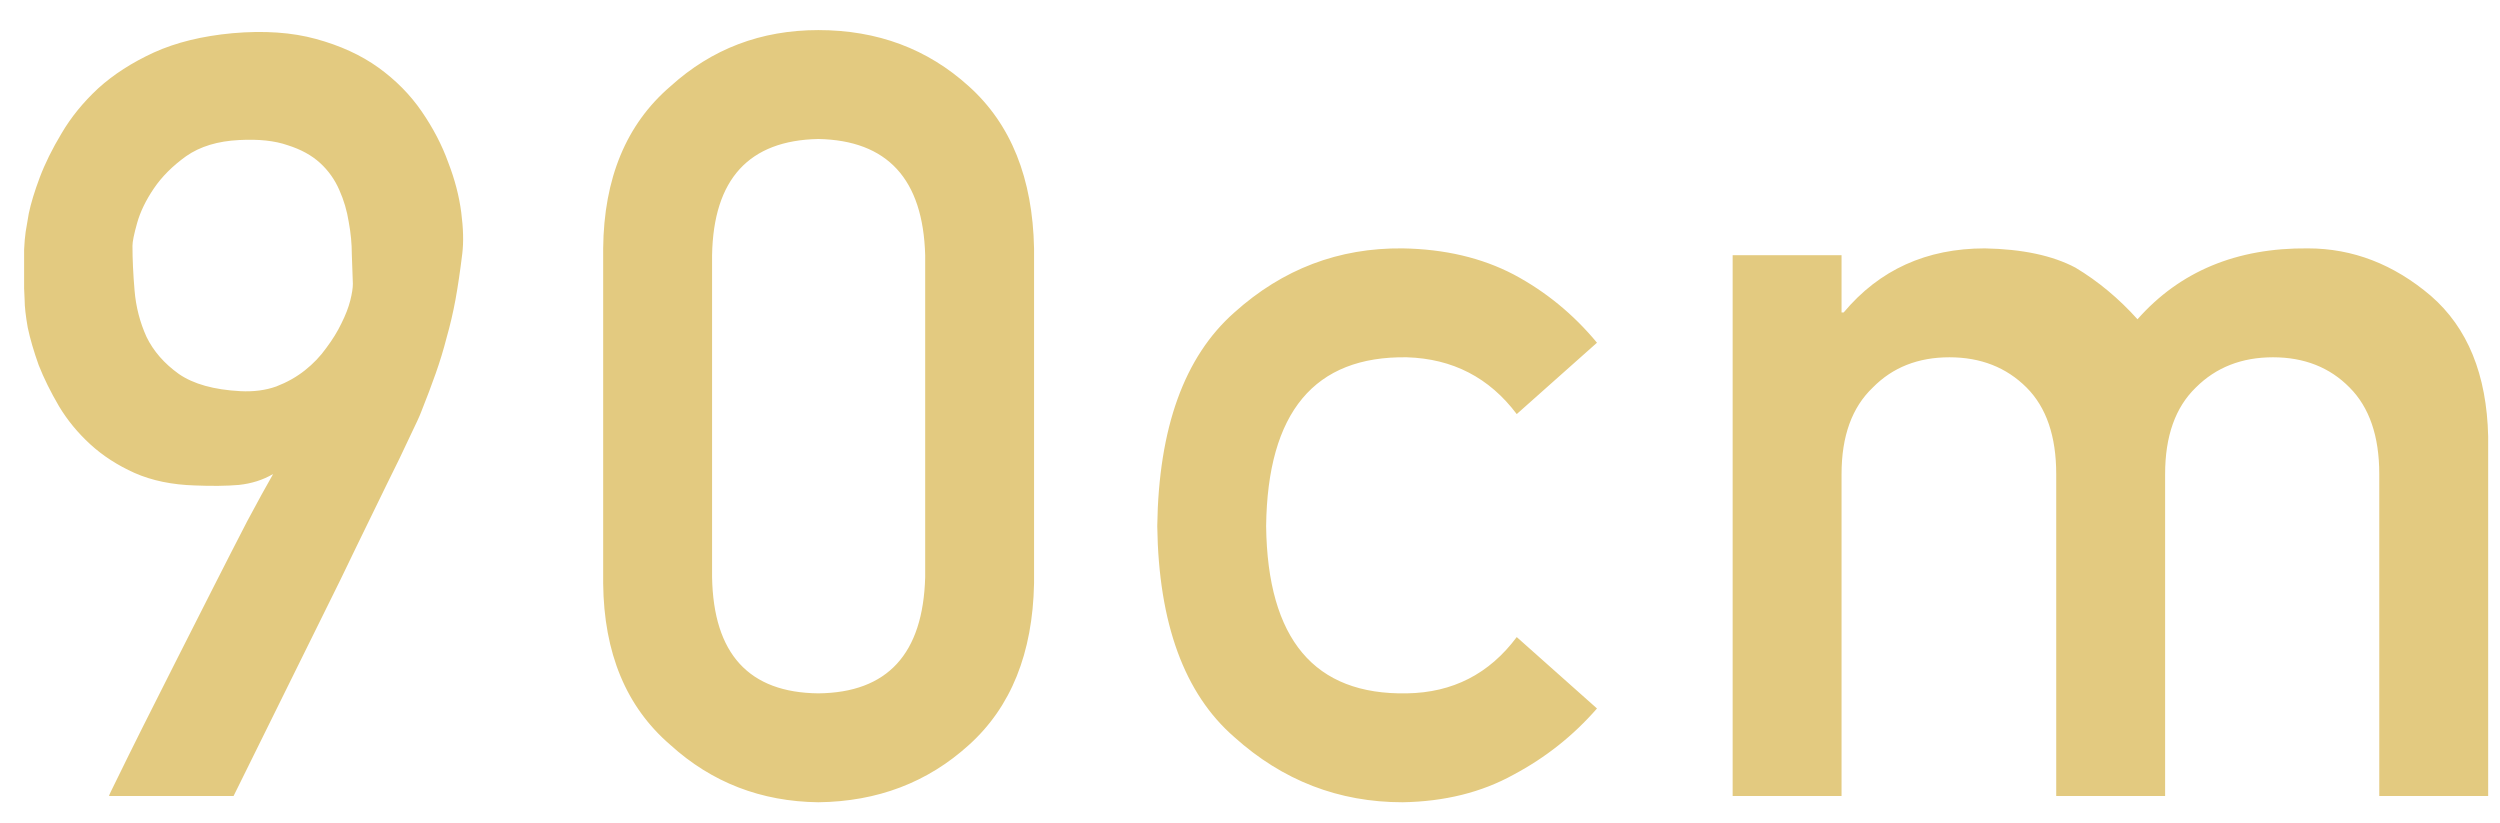 <svg xmlns="http://www.w3.org/2000/svg" fill="none" viewBox="0 0 82 27" height="27" width="82">
<path fill="#E3CA80" d="M3.576 26.109C3.565 26.109 3.662 25.904 3.867 25.494C4.072 25.072 4.34 24.531 4.67 23.87C5 23.209 5.371 22.474 5.781 21.666C6.191 20.857 6.595 20.059 6.994 19.273C7.393 18.487 7.763 17.763 8.105 17.102C8.458 16.442 8.743 15.923 8.959 15.547C8.629 15.741 8.253 15.861 7.832 15.906C7.421 15.94 6.943 15.946 6.396 15.923C5.644 15.901 4.983 15.764 4.414 15.513C3.855 15.262 3.371 14.949 2.961 14.573C2.551 14.197 2.209 13.781 1.936 13.326C1.662 12.859 1.44 12.409 1.269 11.976C1.11 11.531 0.99 11.121 0.91 10.745C0.842 10.358 0.808 10.056 0.808 9.839C0.808 9.771 0.802 9.646 0.791 9.463C0.791 9.281 0.791 9.082 0.791 8.865C0.791 8.637 0.791 8.41 0.791 8.182C0.802 7.954 0.819 7.76 0.842 7.601C0.853 7.521 0.887 7.321 0.944 7.002C1.013 6.672 1.132 6.279 1.303 5.823C1.474 5.368 1.713 4.883 2.021 4.371C2.329 3.847 2.727 3.357 3.217 2.901C3.719 2.445 4.328 2.052 5.046 1.722C5.775 1.391 6.635 1.181 7.626 1.089C8.663 0.998 9.575 1.061 10.361 1.277C11.158 1.494 11.842 1.807 12.412 2.217C12.981 2.627 13.454 3.106 13.83 3.653C14.206 4.2 14.497 4.758 14.702 5.328C14.918 5.886 15.06 6.433 15.129 6.968C15.197 7.492 15.209 7.942 15.163 8.318C15.095 8.877 15.021 9.378 14.941 9.822C14.861 10.255 14.764 10.671 14.65 11.07C14.548 11.469 14.428 11.862 14.291 12.249C14.155 12.636 13.995 13.058 13.813 13.514C13.767 13.639 13.642 13.912 13.437 14.334C13.243 14.755 12.993 15.274 12.685 15.889C12.389 16.493 12.058 17.171 11.694 17.923C11.341 18.663 10.976 19.41 10.6 20.162C9.723 21.939 8.743 23.921 7.661 26.109H3.576ZM4.345 8.062C4.345 8.506 4.368 8.996 4.414 9.532C4.459 10.067 4.59 10.574 4.807 11.053C5.035 11.52 5.388 11.924 5.866 12.266C6.345 12.597 7.017 12.784 7.883 12.83C8.316 12.853 8.709 12.802 9.062 12.676C9.415 12.54 9.729 12.363 10.002 12.146C10.275 11.93 10.509 11.685 10.703 11.412C10.908 11.138 11.073 10.87 11.198 10.608C11.335 10.335 11.432 10.084 11.489 9.856C11.546 9.629 11.574 9.446 11.574 9.31C11.563 9.025 11.551 8.706 11.54 8.353C11.54 7.999 11.506 7.64 11.438 7.276C11.38 6.911 11.278 6.564 11.13 6.233C10.982 5.892 10.771 5.595 10.498 5.345C10.224 5.094 9.871 4.9 9.438 4.764C9.016 4.616 8.487 4.559 7.849 4.593C7.142 4.627 6.561 4.804 6.105 5.123C5.661 5.442 5.308 5.795 5.046 6.182C4.784 6.569 4.602 6.945 4.499 7.31C4.396 7.675 4.345 7.925 4.345 8.062ZM30.346 18.931V8.37C30.277 5.875 29.11 4.604 26.842 4.559C24.564 4.604 23.401 5.875 23.356 8.37V18.931C23.401 21.449 24.564 22.719 26.842 22.742C29.11 22.719 30.277 21.449 30.346 18.931ZM19.784 19.136V8.147C19.807 5.846 20.542 4.074 21.989 2.833C23.345 1.602 24.962 0.987 26.842 0.987C28.779 0.987 30.425 1.602 31.781 2.833C33.16 4.074 33.872 5.846 33.917 8.147V19.136C33.872 21.426 33.16 23.192 31.781 24.434C30.425 25.665 28.779 26.291 26.842 26.314C24.962 26.291 23.345 25.665 21.989 24.434C20.542 23.192 19.807 21.426 19.784 19.136ZM49.749 20.896L52.381 23.238C51.607 24.127 50.695 24.85 49.647 25.408C48.599 25.989 47.385 26.291 46.007 26.314C43.91 26.314 42.071 25.602 40.487 24.178C38.846 22.754 38.003 20.447 37.958 17.256C38.003 14.032 38.846 11.697 40.487 10.249C42.071 8.825 43.91 8.125 46.007 8.147C47.385 8.17 48.599 8.455 49.647 9.002C50.695 9.56 51.607 10.306 52.381 11.241L49.749 13.582C48.849 12.386 47.648 11.765 46.144 11.719C43.113 11.674 41.575 13.519 41.529 17.256C41.575 20.971 43.113 22.799 46.144 22.742C47.648 22.719 48.849 22.104 49.749 20.896ZM56.831 26.109V8.37H60.403V10.249H60.472C61.645 8.848 63.189 8.147 65.103 8.147C66.334 8.17 67.325 8.381 68.077 8.78C68.817 9.224 69.495 9.788 70.11 10.472C71.5 8.899 73.363 8.125 75.699 8.147C77.168 8.147 78.513 8.666 79.732 9.703C80.94 10.751 81.566 12.289 81.612 14.317V26.109H78.04V15.547C78.04 14.306 77.715 13.36 77.066 12.71C76.416 12.05 75.579 11.719 74.554 11.719C73.528 11.719 72.685 12.05 72.024 12.71C71.352 13.36 71.016 14.306 71.016 15.547V26.109H67.444V15.547C67.444 14.306 67.12 13.36 66.47 12.71C65.809 12.05 64.966 11.719 63.941 11.719C62.916 11.719 62.078 12.05 61.429 12.71C60.745 13.36 60.403 14.306 60.403 15.547V26.109H56.831Z"></path>
</svg>
